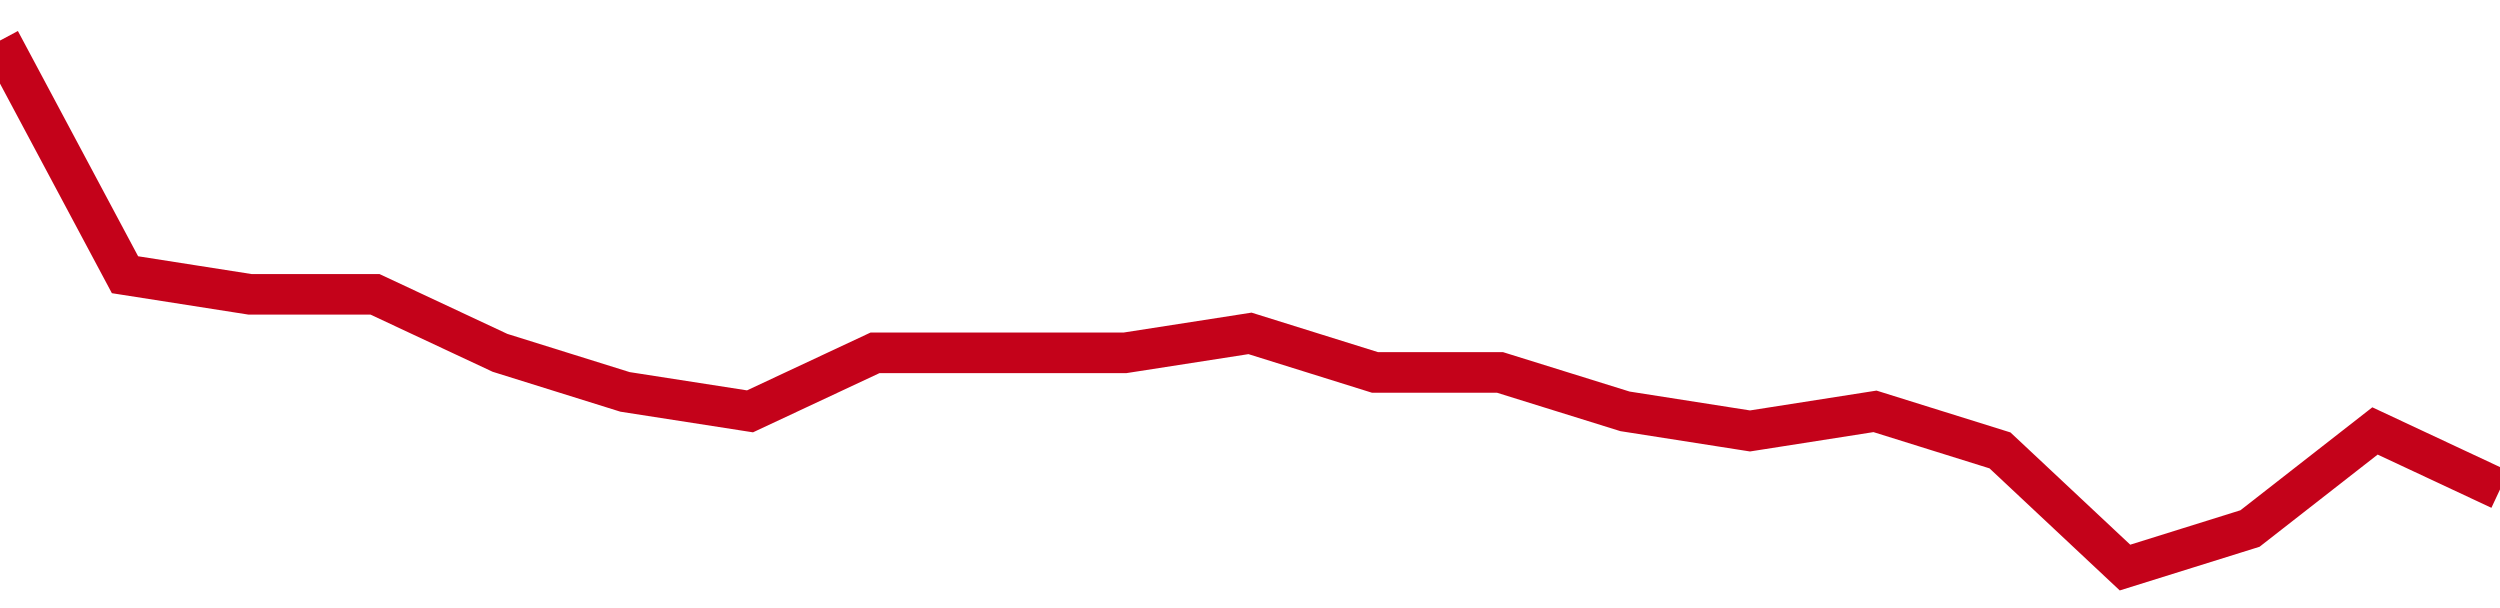 <!-- Generated with https://github.com/jxxe/sparkline/ --><svg viewBox="0 0 185 45" class="sparkline" xmlns="http://www.w3.org/2000/svg"><path class="sparkline--fill" d="M 0 3 L 0 3 L 9.25 20.33 L 18.5 21.78 L 27.75 21.78 L 37 26.11 L 46.25 29 L 55.5 30.44 L 64.75 26.11 L 74 26.11 L 83.25 26.11 L 92.5 24.67 L 101.75 27.56 L 111 27.56 L 120.25 30.44 L 129.5 31.89 L 138.75 30.44 L 148 33.33 L 157.25 42 L 166.5 39.11 L 175.75 31.89 L 185 36.22 V 45 L 0 45 Z" stroke="none" fill="none" ></path><path class="sparkline--line" d="M 0 3 L 0 3 L 9.25 20.33 L 18.5 21.78 L 27.75 21.78 L 37 26.11 L 46.25 29 L 55.5 30.44 L 64.75 26.11 L 74 26.11 L 83.25 26.11 L 92.5 24.67 L 101.75 27.56 L 111 27.56 L 120.25 30.44 L 129.5 31.89 L 138.75 30.44 L 148 33.33 L 157.25 42 L 166.5 39.11 L 175.75 31.89 L 185 36.22" fill="none" stroke-width="3" stroke="#C4021A" ></path></svg>